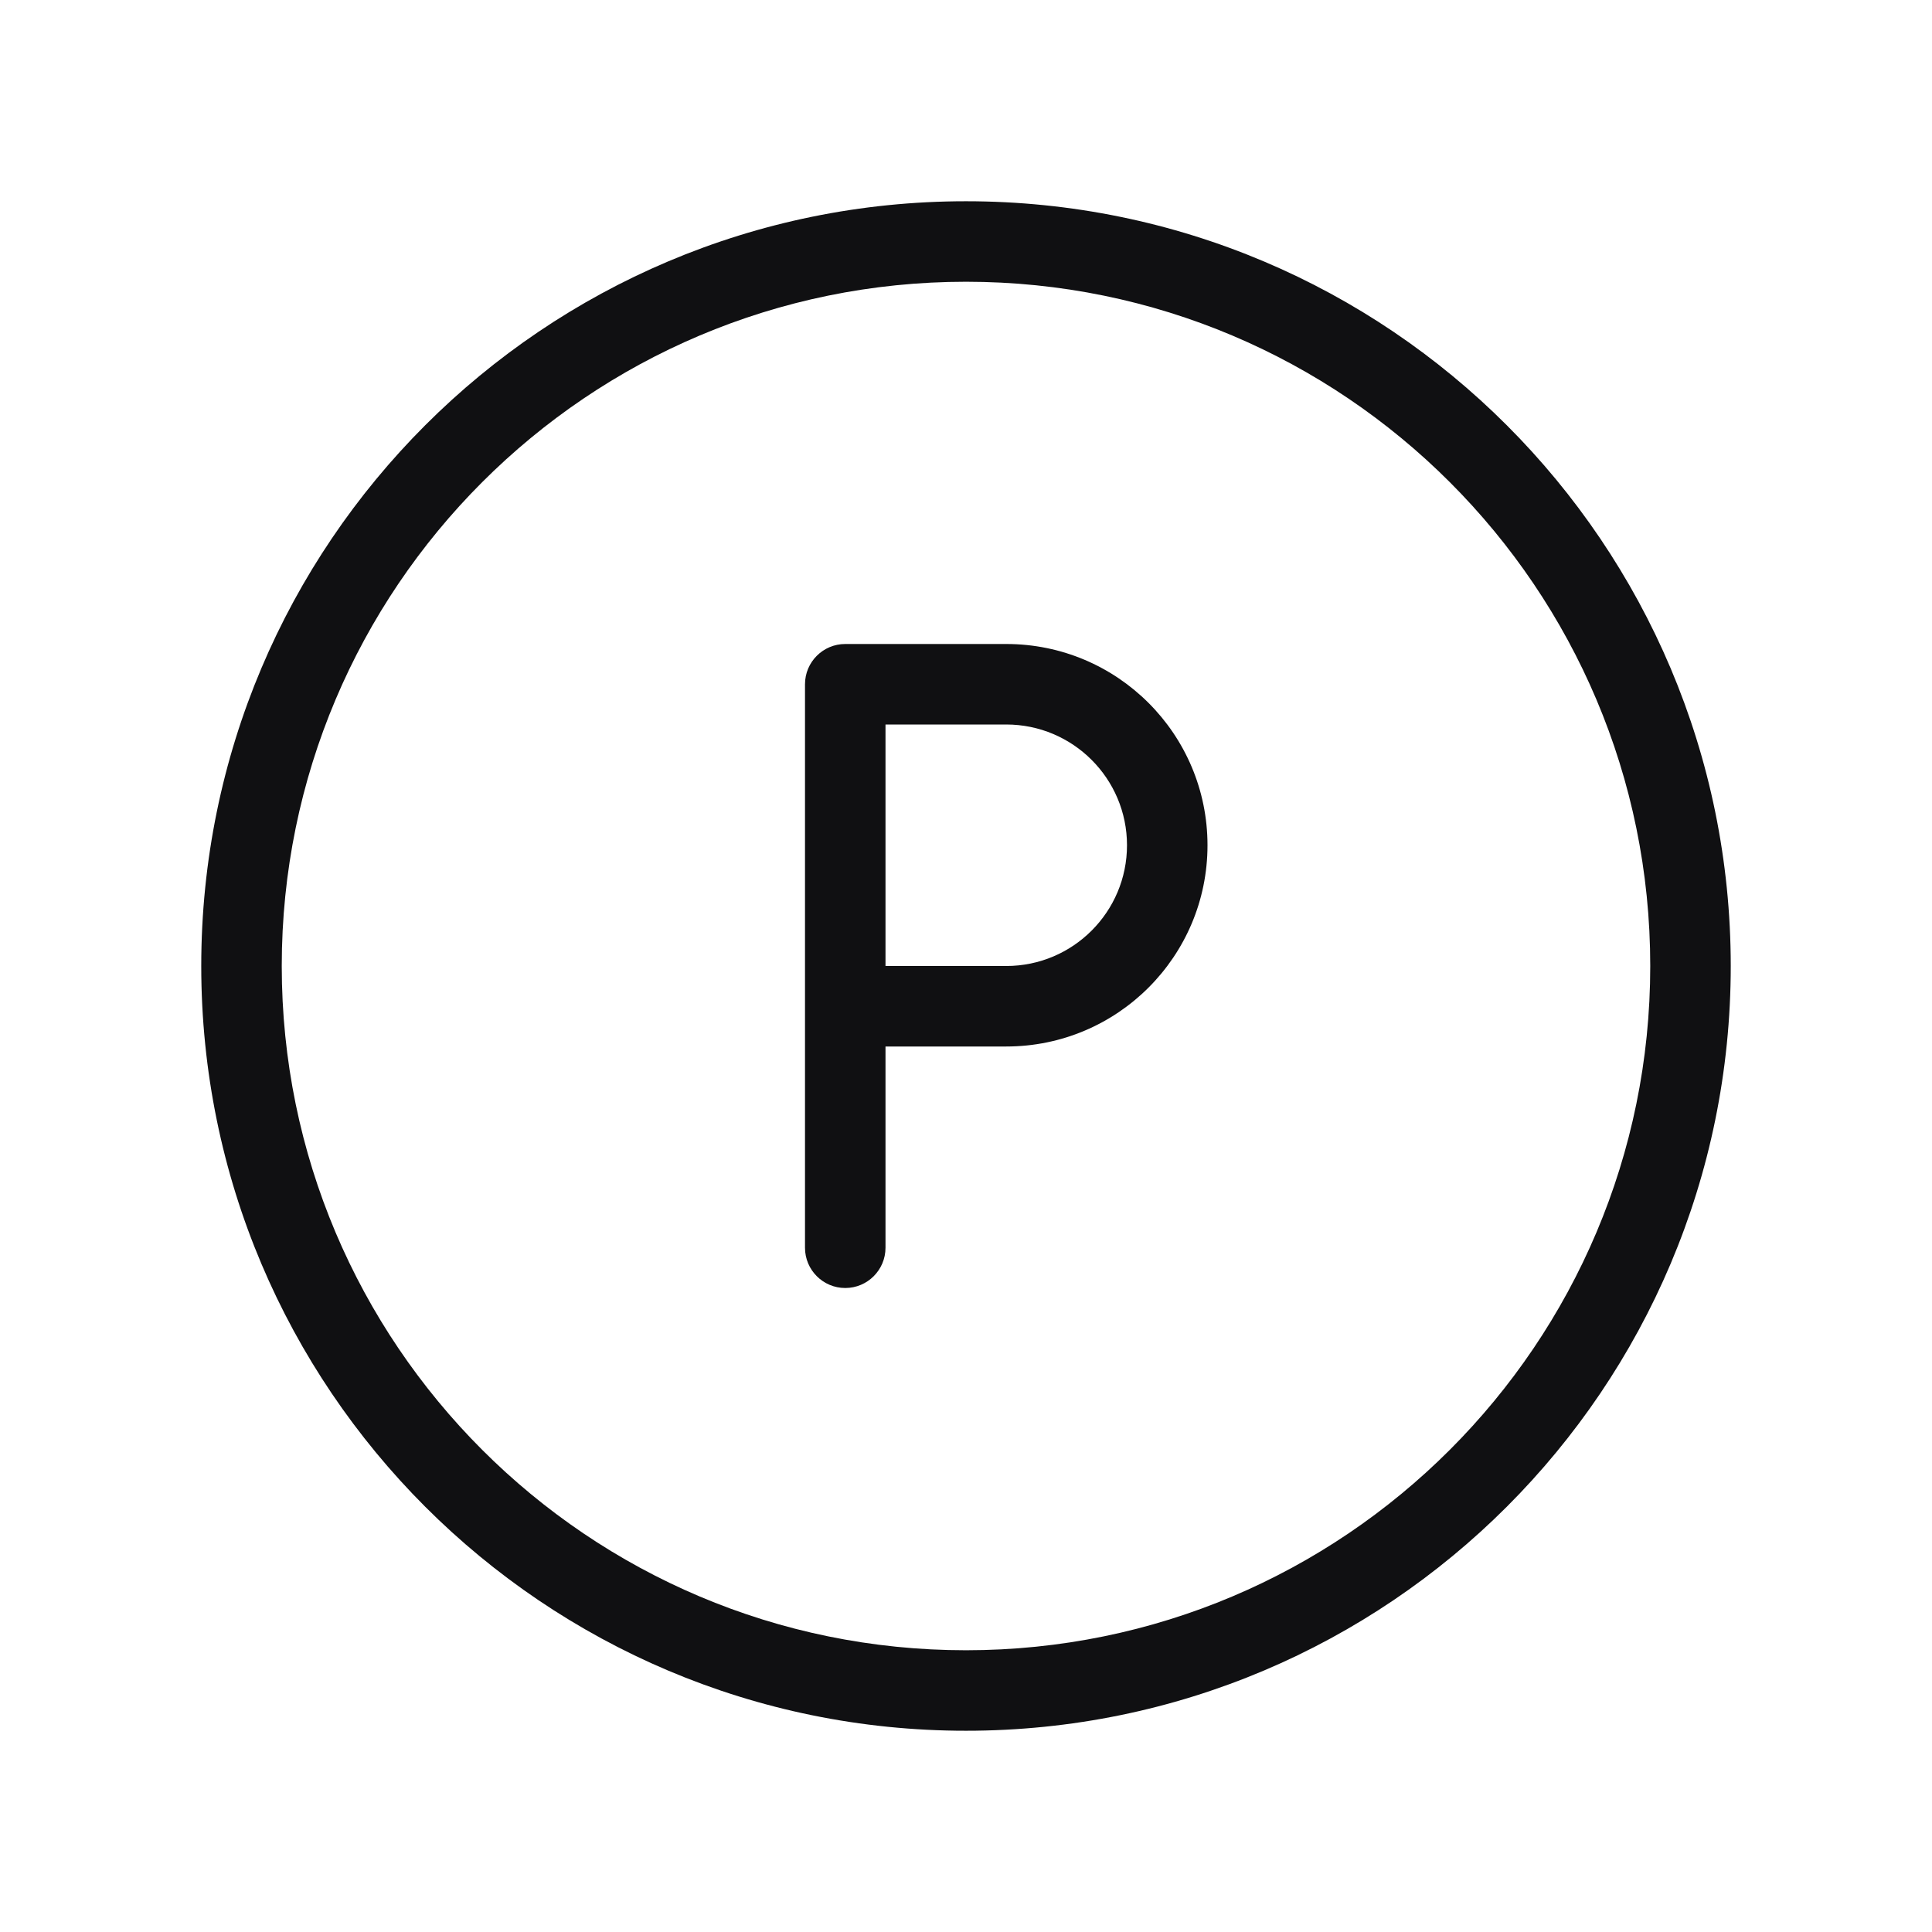 <svg width="24" height="24" viewBox="0 0 24 24" fill="none" xmlns="http://www.w3.org/2000/svg">
<path fill-rule="evenodd" clip-rule="evenodd" d="M12 3.5C7.306 3.5 3.5 7.306 3.5 12C3.5 16.694 7.306 20.5 12 20.5C16.694 20.5 20.5 16.694 20.5 12C20.5 7.306 16.694 3.5 12 3.5ZM2.5 12C2.5 6.753 6.753 2.5 12 2.5C17.247 2.5 21.5 6.753 21.5 12C21.5 17.247 17.247 21.5 12 21.5C6.753 21.5 2.5 17.247 2.5 12ZM10 8.5C10 8.224 10.224 8 10.5 8H12.5C13.881 8 15 9.119 15 10.5C15 11.881 13.881 13 12.5 13H11V15.5C11 15.776 10.776 16 10.5 16C10.224 16 10 15.776 10 15.5V8.5ZM11 12H12.5C13.328 12 14 11.328 14 10.5C14 9.672 13.328 9 12.5 9H11V12Z" fill="#101012"/>
</svg>
